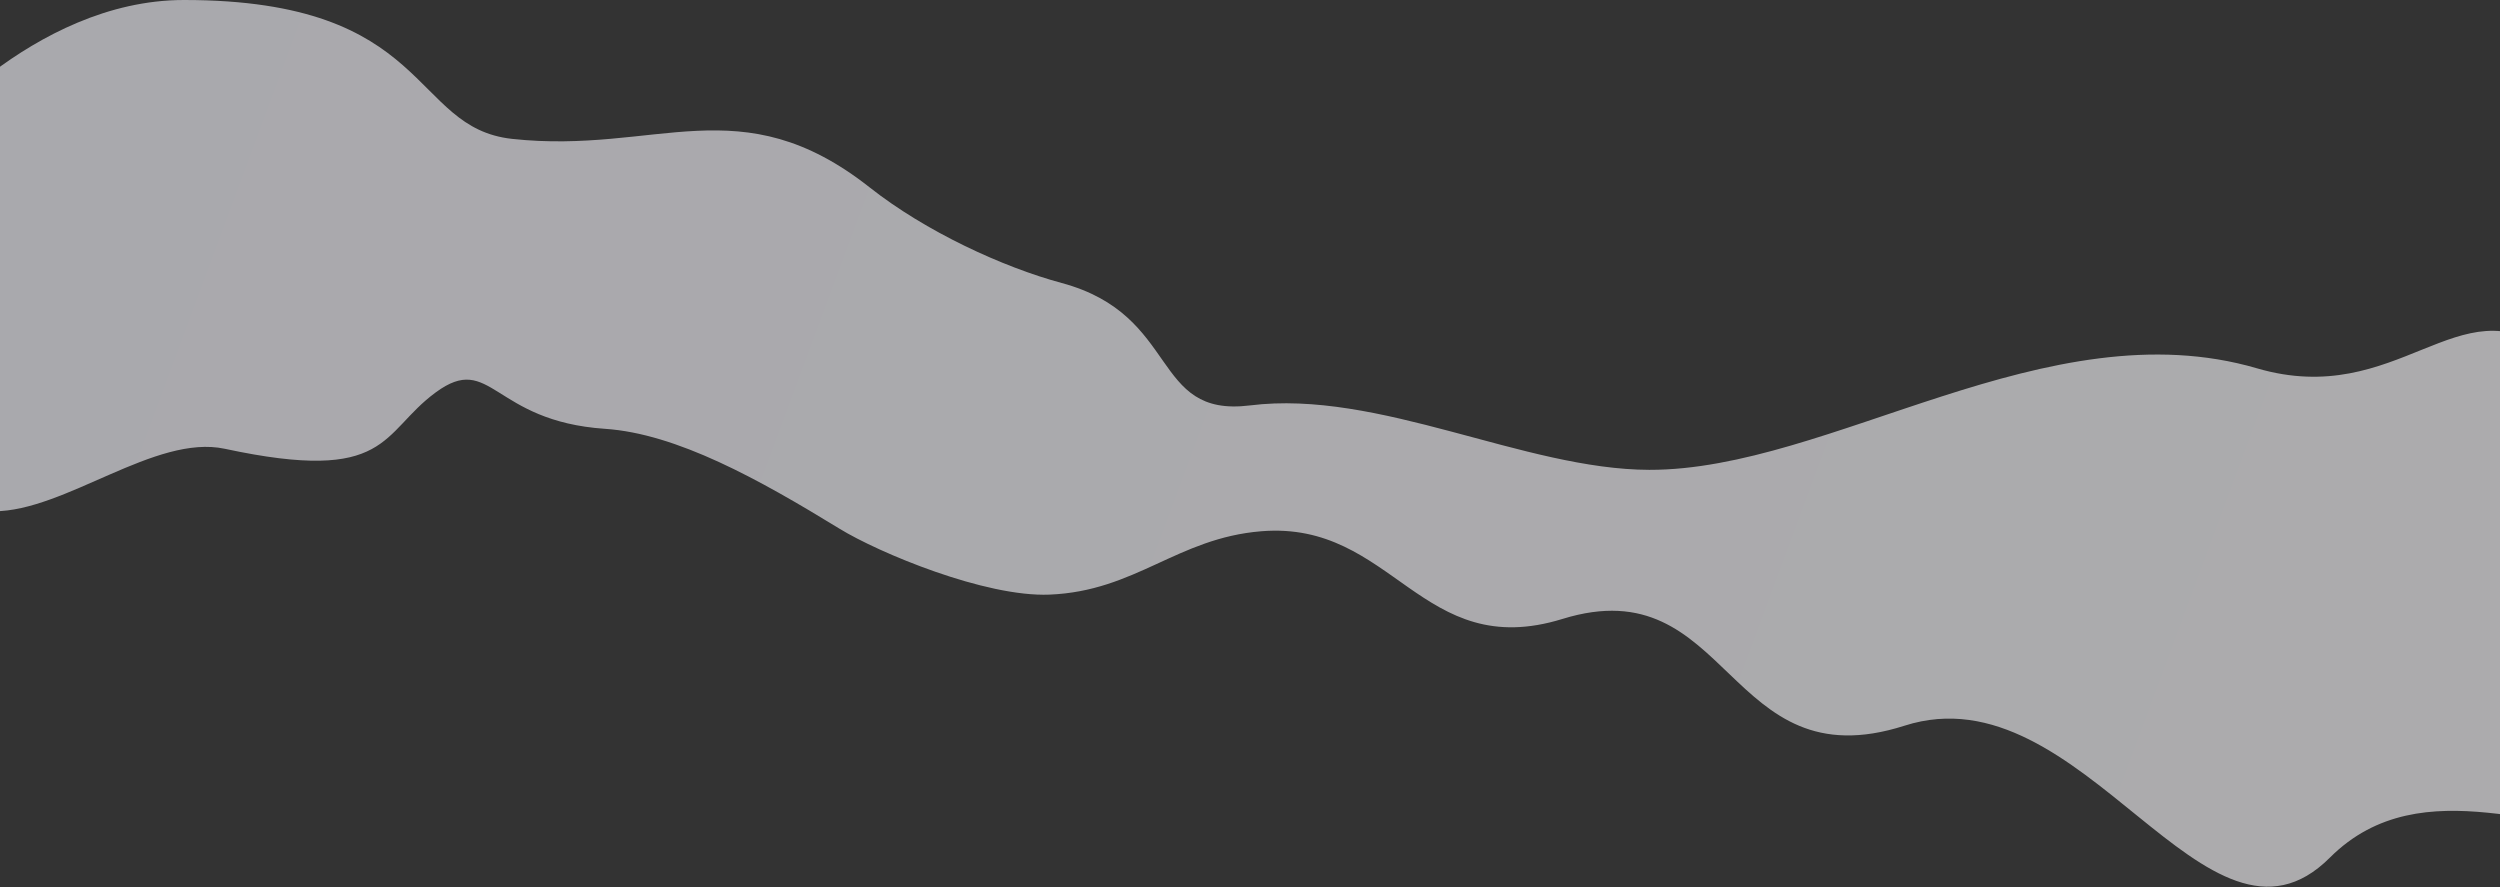 <svg width="1440" height="511" viewBox="0 0 1440 511" fill="none" xmlns="http://www.w3.org/2000/svg">
<rect x="0" y="0" width="1440" height="511" fill="#333333" stroke="none"/>
<path opacity="0.6" d="M-49 83.5C-49 83.5 17.997 0 105.997 6.19253e-10C249.175 -0 235.997 73.589 294.997 80C378.514 89.076 426.472 49.222 500.997 108C533.2 133.399 577.707 153.891 611.497 163C680.061 181.484 662.52 240.712 719.997 233.52C794.138 224.242 877.885 270.468 949.996 270.631C1054 270.866 1179.42 176.833 1300 212.148C1381.23 235.941 1416.8 162.456 1469 203C1517.99 241.056 1491.51 291.324 1486 324C1529 394 1611.56 442.647 1514 473C1472.97 485.764 1395.79 440.208 1342 494C1271 565 1200 385 1097 418C994 451 997 326.5 900 356.5C818.587 381.679 802.528 299.794 726.5 306C678.024 309.957 654.189 340.486 604.5 342.5C567.5 344 506.288 318.467 483.5 304.5C437 276 389.851 249.797 348.5 247C283.5 242.603 283 202.52 251 226C219 249.48 224.824 278.97 129.5 258.5C89.426 249.895 37.487 294.501 -3.5 294.5C-44.489 294.499 -88.113 217.223 -96 177C-106 126 -49 83.5 -49 83.5Z" fill="url(#paint0_linear)"/>
<defs>
<linearGradient id="paint0_linear" x1="1428" y1="385.969" x2="149.47" y2="-88.254" gradientUnits="userSpaceOnUse">
<stop stop-color="#FDFCFF"/>
<stop offset="0" stop-color="#FDFCFF"/>
<stop offset="1" stop-color="#F9F8FF"/>
</linearGradient>
</defs>
</svg>
